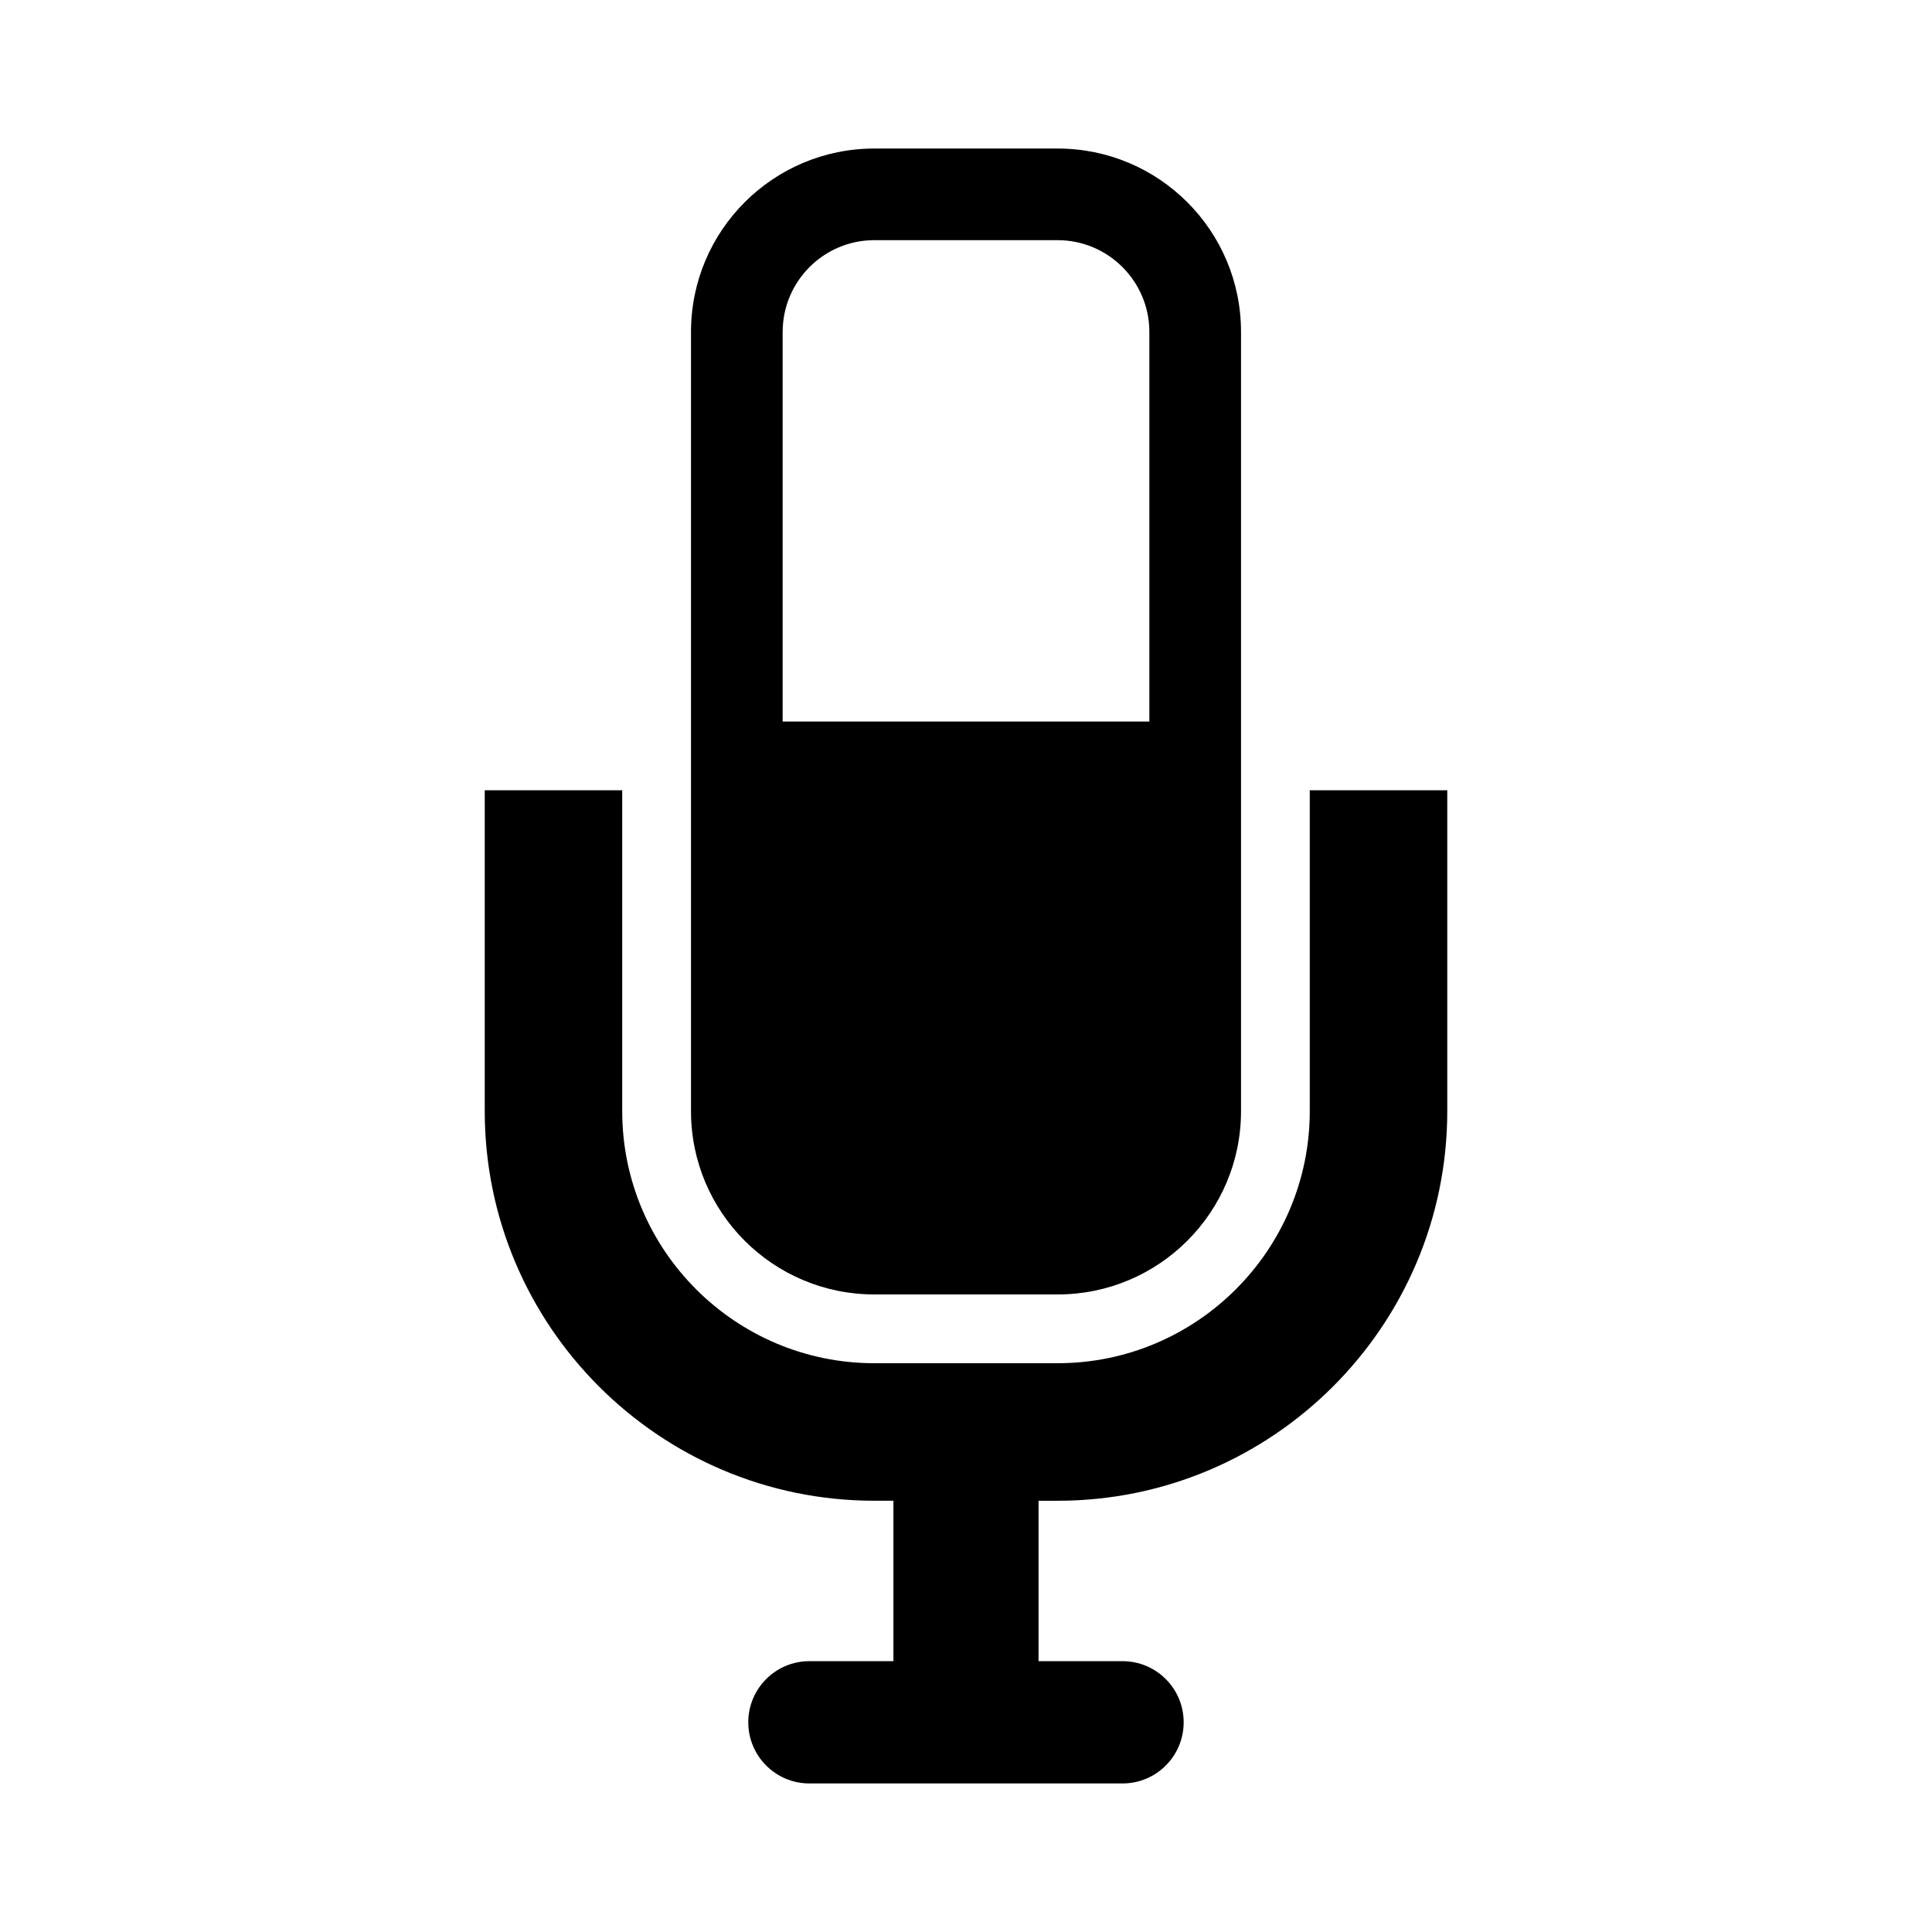 <?xml version="1.0" encoding="UTF-8"?>
<!-- Uploaded to: SVG Repo, www.svgrepo.com, Generator: SVG Repo Mixer Tools -->
<svg fill="#000000" width="800px" height="800px" version="1.1" viewBox="144 144 512 512" xmlns="http://www.w3.org/2000/svg">
 <g>
  <path d="m375.7 487.04h48.586c26.844 0 48.598-21.746 48.598-48.578v-206.5c0-26.852-21.754-48.598-48.598-48.598h-48.586c-26.824 0-48.578 21.754-48.578 48.598v206.5c0 26.836 21.754 48.578 48.578 48.578zm-24.285-255.08c0-13.402 10.883-24.312 24.285-24.312h48.586c13.402 0 24.305 10.914 24.305 24.312v103.25h-97.184v-103.25z"/>
  <path d="m491.1 353.43v85.031c0 36.84-29.977 66.805-66.816 66.805h-48.586c-36.84 0-66.805-29.965-66.805-66.805v-85.031h-36.434v85.031c0 56.93 46.32 103.25 103.24 103.25h5.066v42.512l-22.281 0.004c-8.938 0-16.184 7.266-16.184 16.191 0 8.957 7.254 16.211 16.184 16.211h83.008c8.949 0 16.191-7.254 16.191-16.211 0-8.938-7.254-16.191-16.191-16.191h-22.27v-42.512h5.059c56.941 0 103.26-46.32 103.26-103.25v-85.031z"/>
 </g>
</svg>